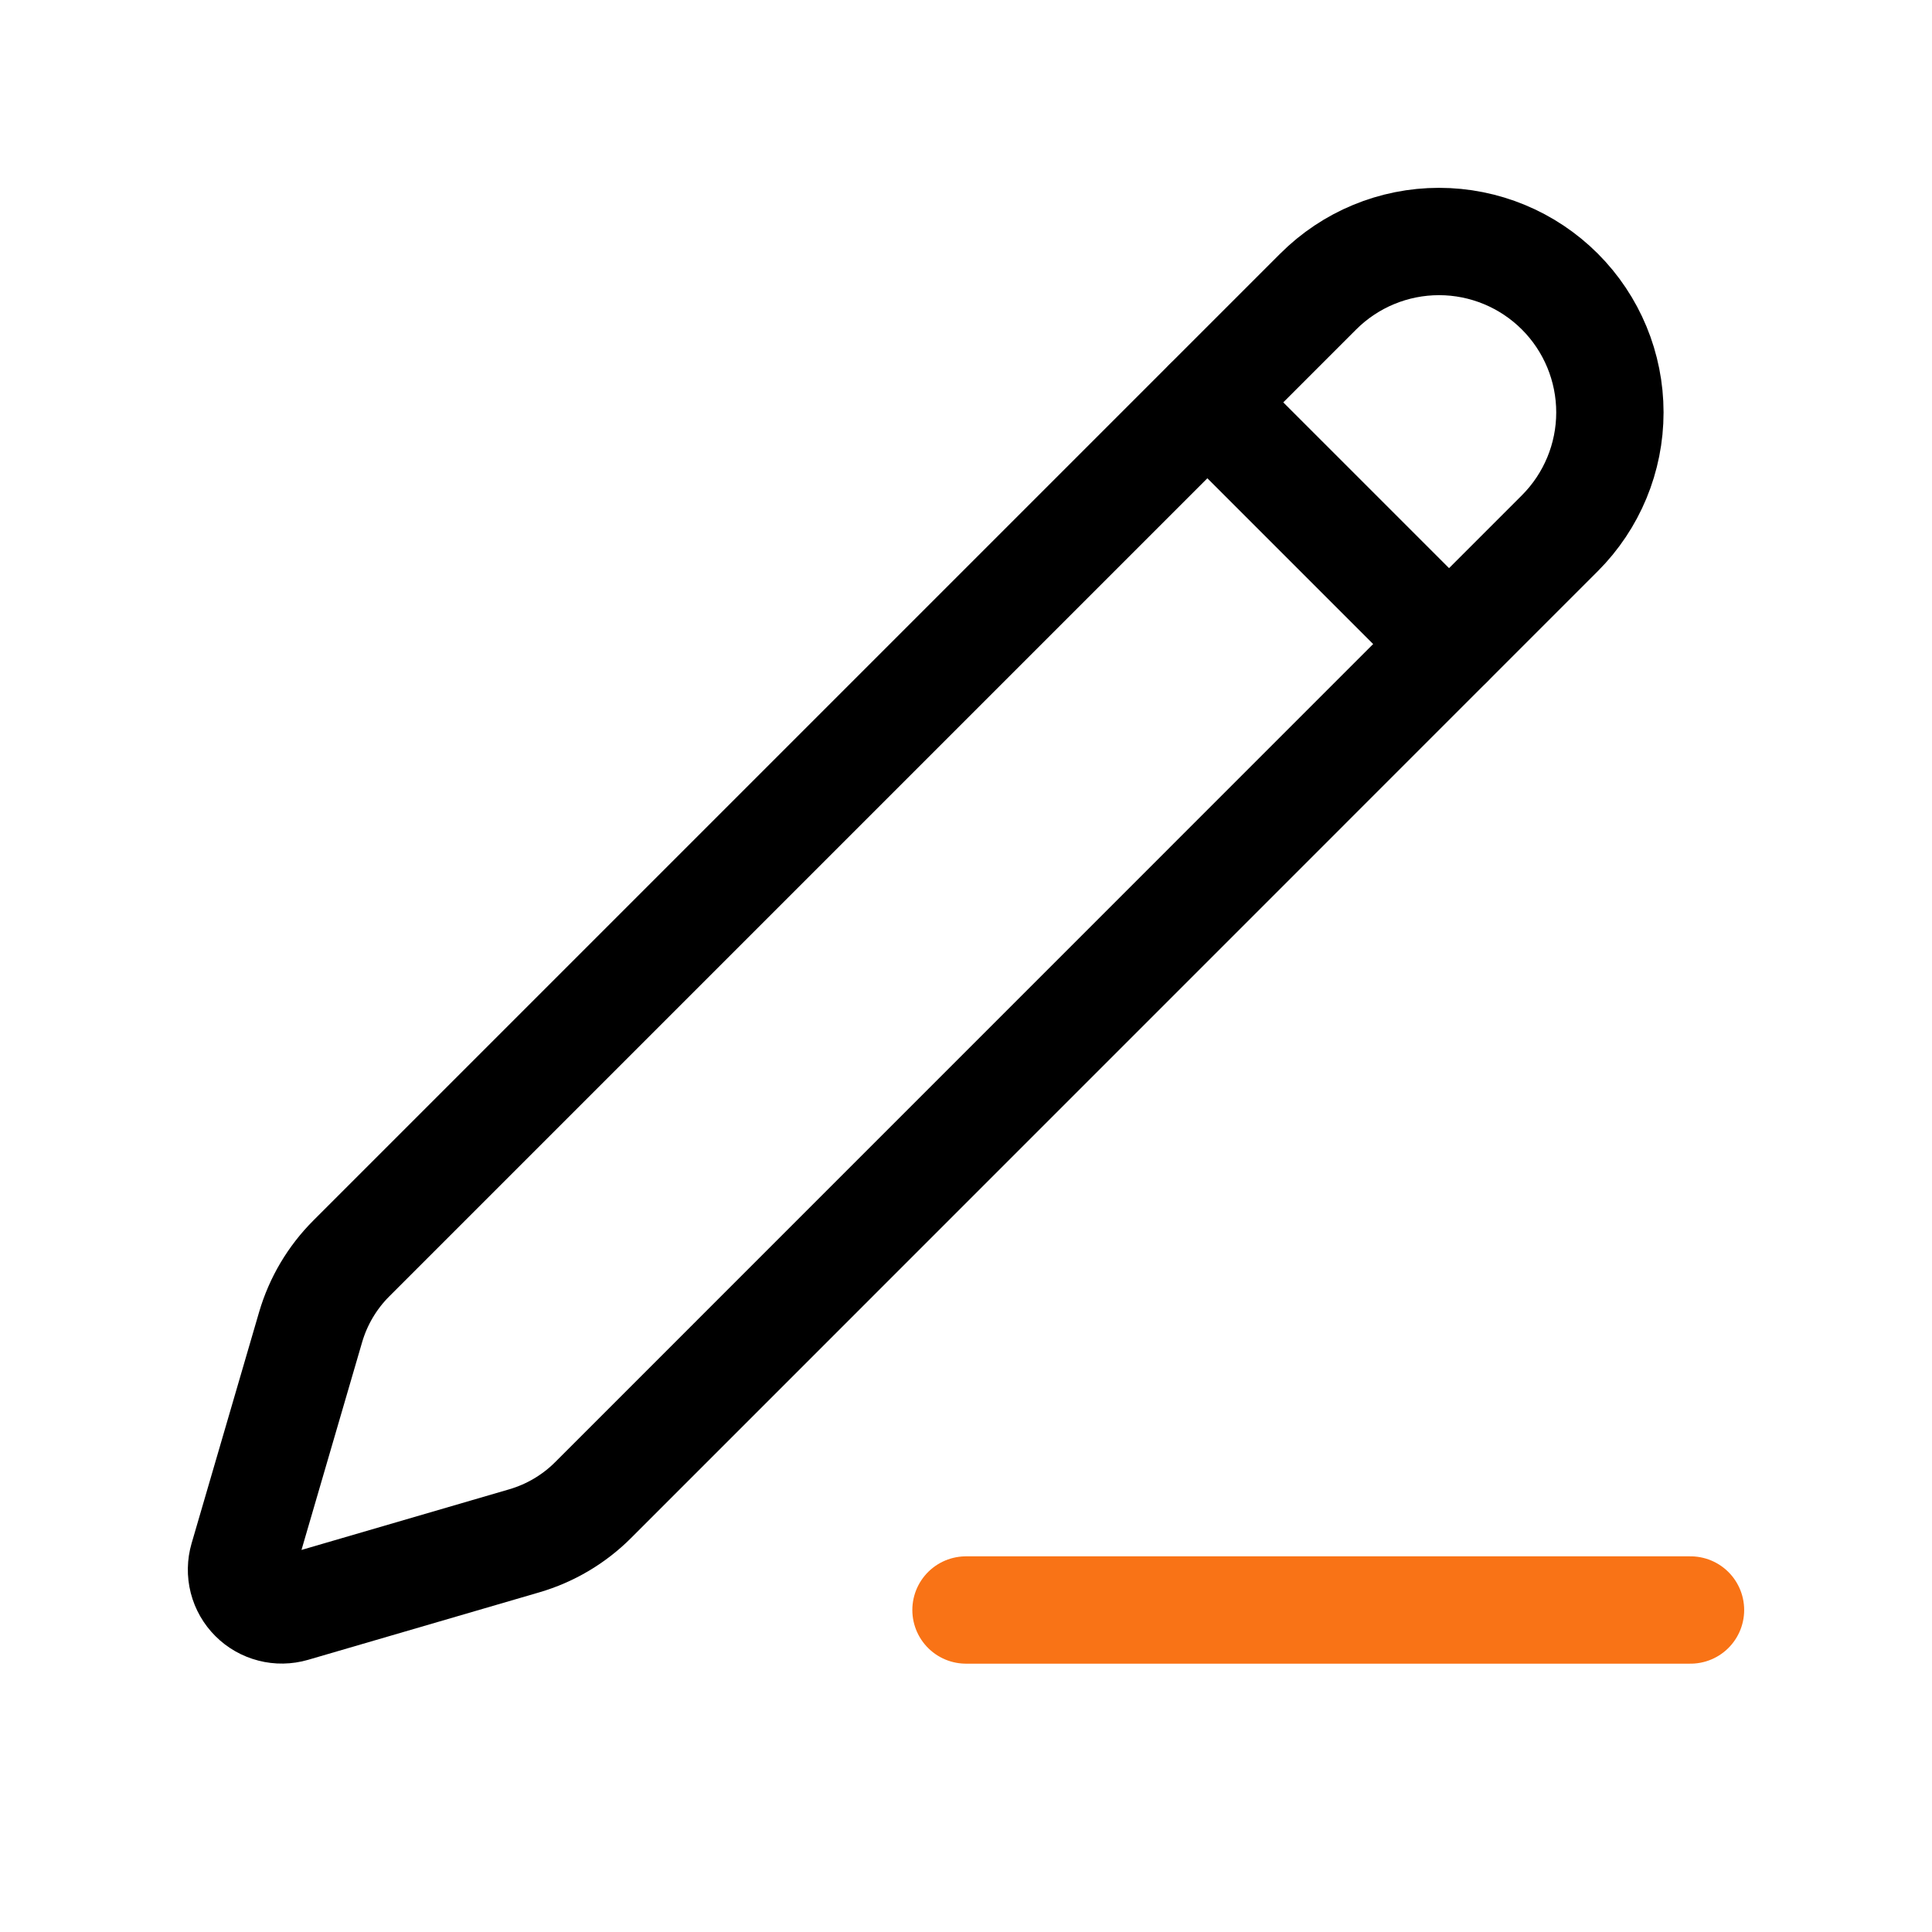 <svg width="54" height="54" viewBox="0 0 54 54" fill="none" xmlns="http://www.w3.org/2000/svg">
<path d="M27 45H47.25" stroke="#F97316" stroke-width="3" stroke-linecap="round" stroke-linejoin="round"/>
<path d="M36.844 8.149C37.739 7.254 38.954 6.75 40.221 6.75C41.488 6.75 42.703 7.254 43.598 8.149C44.494 9.045 44.997 10.26 44.997 11.527C44.997 12.793 44.494 14.008 43.598 14.904L16.576 41.929C16.041 42.464 15.379 42.855 14.652 43.067L8.19 44.953C7.996 45.009 7.791 45.013 7.596 44.962C7.4 44.912 7.222 44.811 7.08 44.668C6.937 44.526 6.835 44.347 6.785 44.152C6.735 43.956 6.739 43.751 6.795 43.558L8.681 37.096C8.893 36.37 9.284 35.709 9.819 35.174L36.844 8.149Z" stroke="black" stroke-width="3" stroke-linecap="round" stroke-linejoin="round"/>
<path d="M33.75 11.25L40.5 18" stroke="black" stroke-width="3" stroke-linecap="round" stroke-linejoin="round"/>
</svg>
